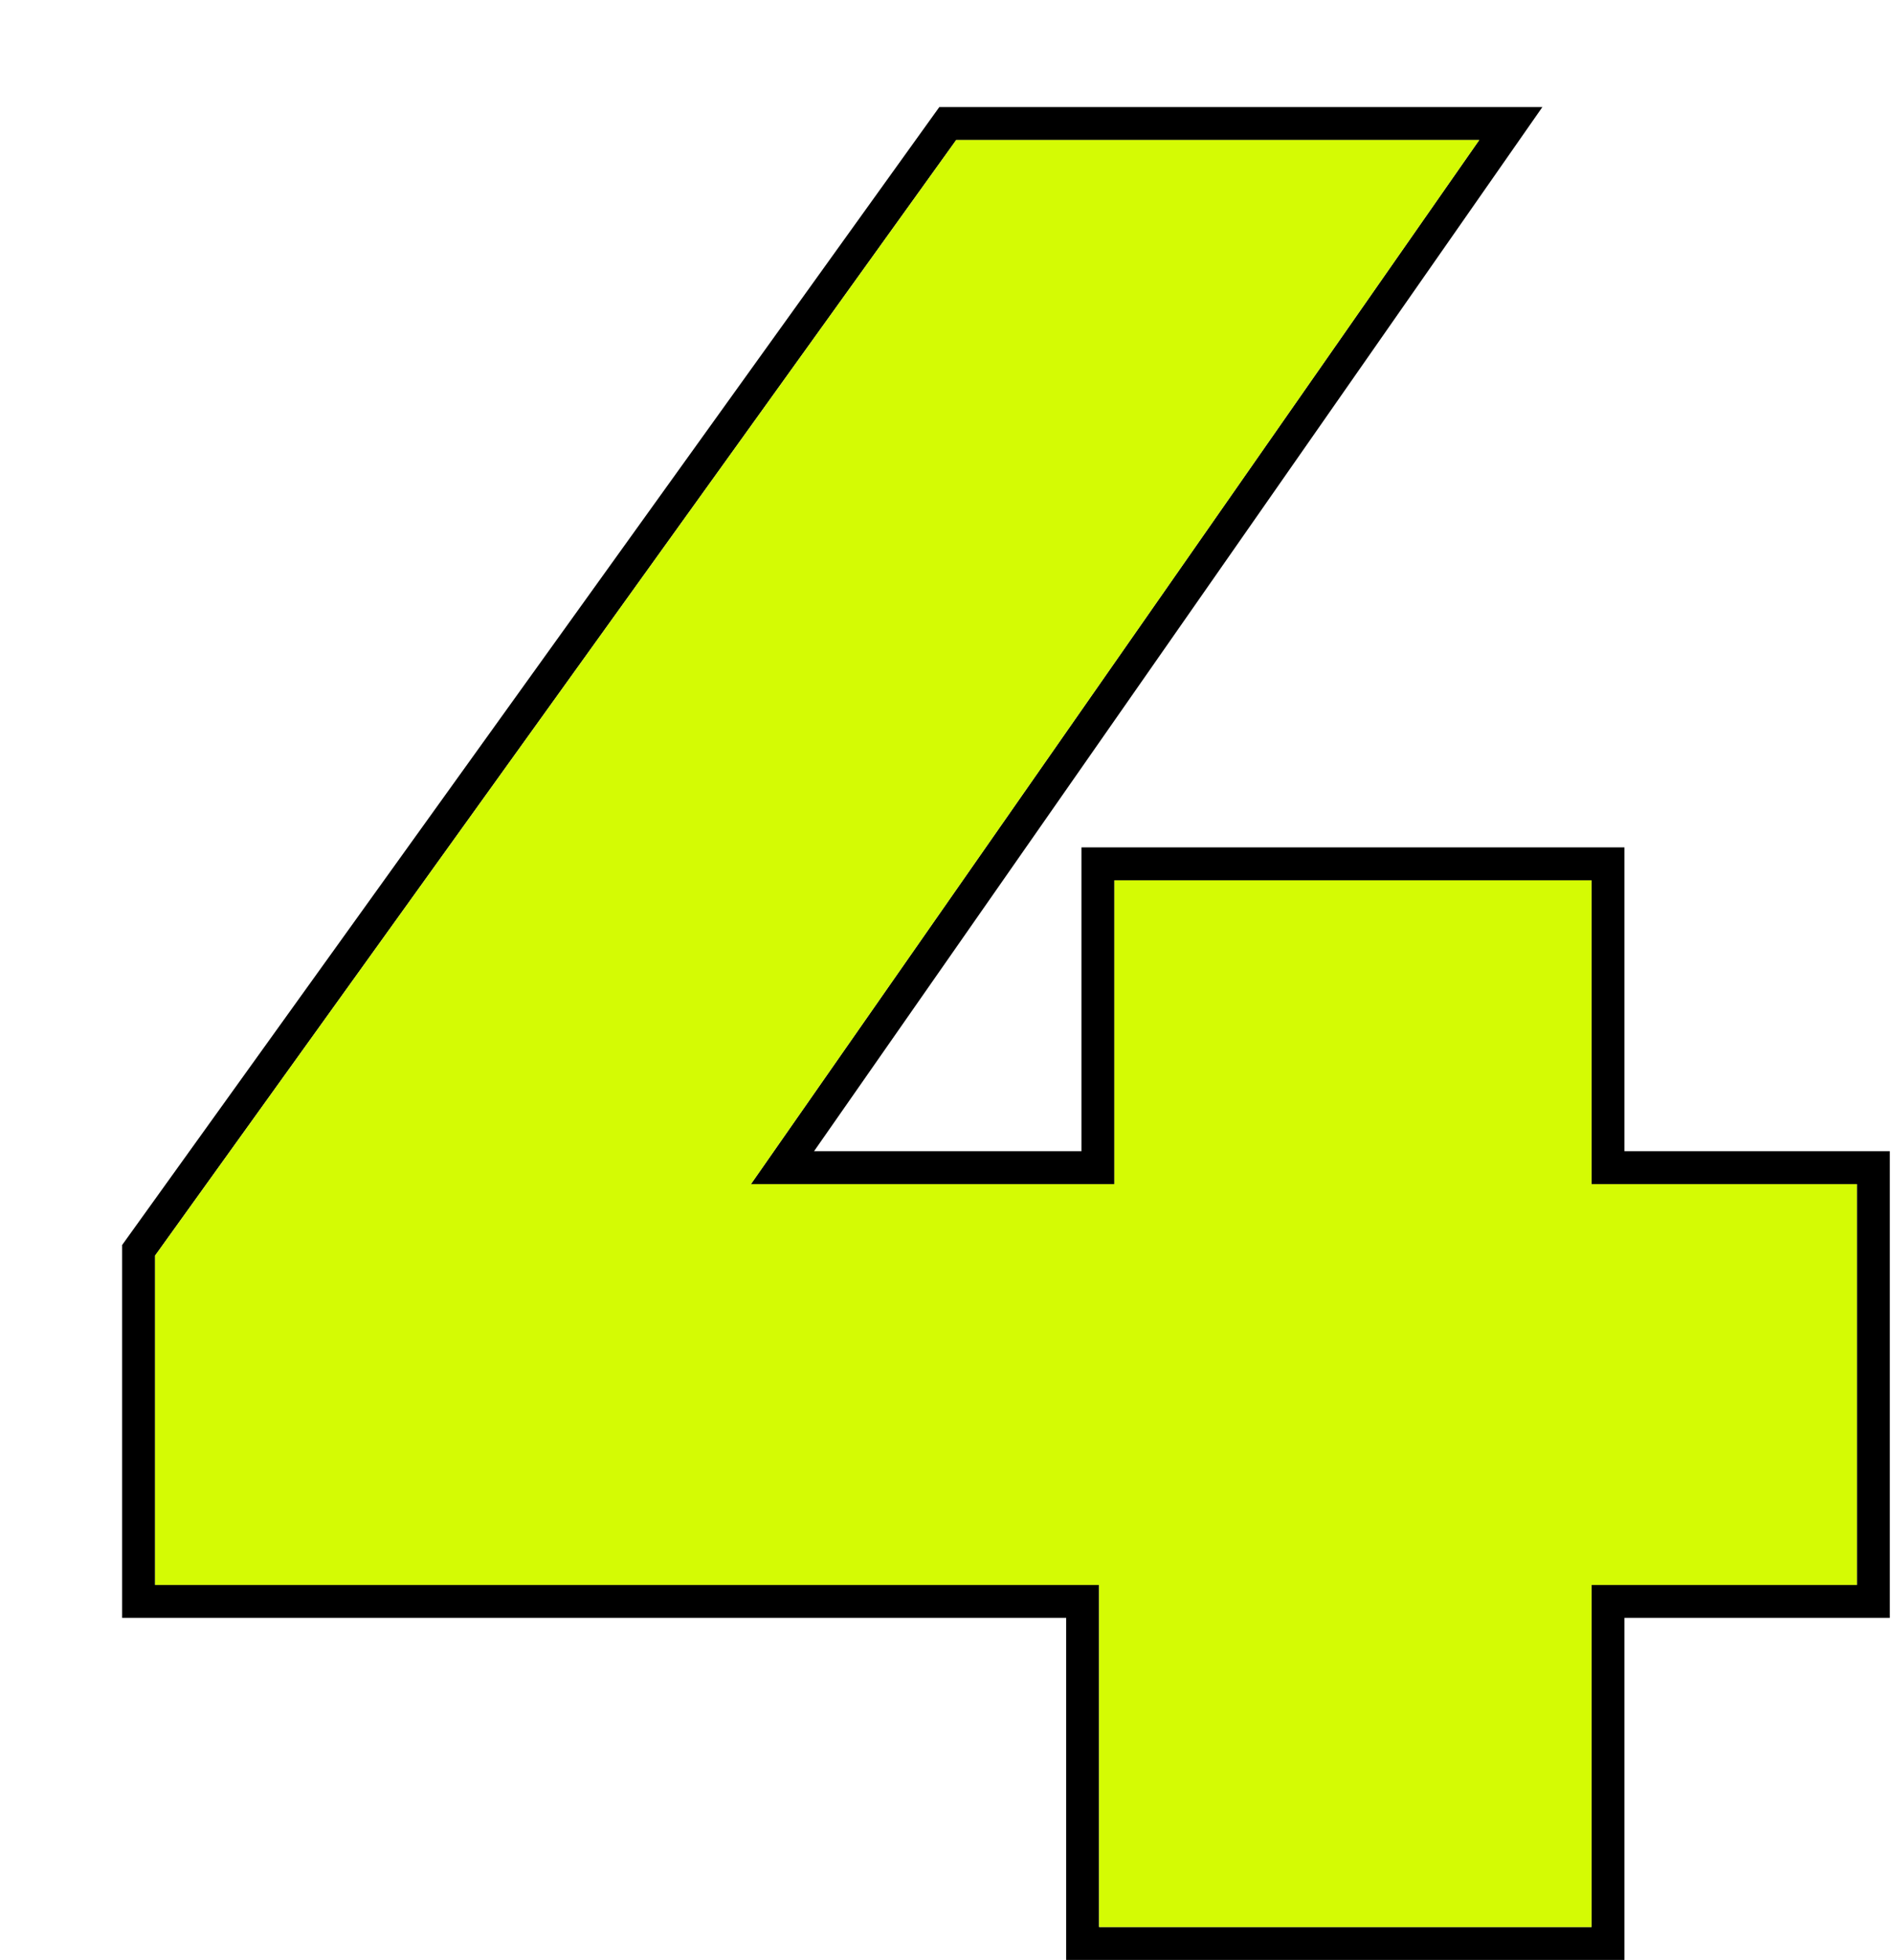 <?xml version="1.0" encoding="UTF-8"?> <svg xmlns="http://www.w3.org/2000/svg" width="115" height="119" viewBox="0 0 115 119" fill="none"> <g filter="url(#filter0_d_42_545)"> <path fill-rule="evenodd" clip-rule="evenodd" d="M0.42 92.23V69.591L50.064 0.5H86.7L42.454 63.895H58.7V45.45H91.685V63.895H107.805V92.23H91.685V113H57.77V92.23H0.42ZM59.77 90.23V111H89.685V90.23H105.805V65.895H89.685V47.45H60.7V65.895H38.619L82.865 2.5H51.09L2.42 70.235V90.23H59.77Z" fill="black"></path> </g> <g filter="url(#filter1_d_42_545)"> <path d="M2.42 90.23V70.235L51.09 2.5H82.865L35.59 70.235L21.02 65.895H105.805V90.23H2.42ZM59.77 111V90.23L60.7 65.895V47.45H89.685V111H59.77Z" fill="#D4FB04"></path> </g> <defs> <filter id="filter0_d_42_545" x="0.42" y="0.5" width="114.385" height="118.5" filterUnits="userSpaceOnUse" color-interpolation-filters="sRGB"> <feFlood flood-opacity="0" result="BackgroundImageFix"></feFlood> <feColorMatrix in="SourceAlpha" type="matrix" values="0 0 0 0 0 0 0 0 0 0 0 0 0 0 0 0 0 0 127 0" result="hardAlpha"></feColorMatrix> <feOffset dx="7" dy="6"></feOffset> <feComposite in2="hardAlpha" operator="out"></feComposite> <feColorMatrix type="matrix" values="0 0 0 0 0 0 0 0 0 0 0 0 0 0 0 0 0 0 1 0"></feColorMatrix> <feBlend mode="normal" in2="BackgroundImageFix" result="effect1_dropShadow_42_545"></feBlend> <feBlend mode="normal" in="SourceGraphic" in2="effect1_dropShadow_42_545" result="shape"></feBlend> </filter> <filter id="filter1_d_42_545" x="2.42" y="2.5" width="110.385" height="114.5" filterUnits="userSpaceOnUse" color-interpolation-filters="sRGB"> <feFlood flood-opacity="0" result="BackgroundImageFix"></feFlood> <feColorMatrix in="SourceAlpha" type="matrix" values="0 0 0 0 0 0 0 0 0 0 0 0 0 0 0 0 0 0 127 0" result="hardAlpha"></feColorMatrix> <feOffset dx="7" dy="6"></feOffset> <feComposite in2="hardAlpha" operator="out"></feComposite> <feColorMatrix type="matrix" values="0 0 0 0 0 0 0 0 0 0 0 0 0 0 0 0 0 0 1 0"></feColorMatrix> <feBlend mode="normal" in2="BackgroundImageFix" result="effect1_dropShadow_42_545"></feBlend> <feBlend mode="normal" in="SourceGraphic" in2="effect1_dropShadow_42_545" result="shape"></feBlend> </filter> </defs> </svg> 